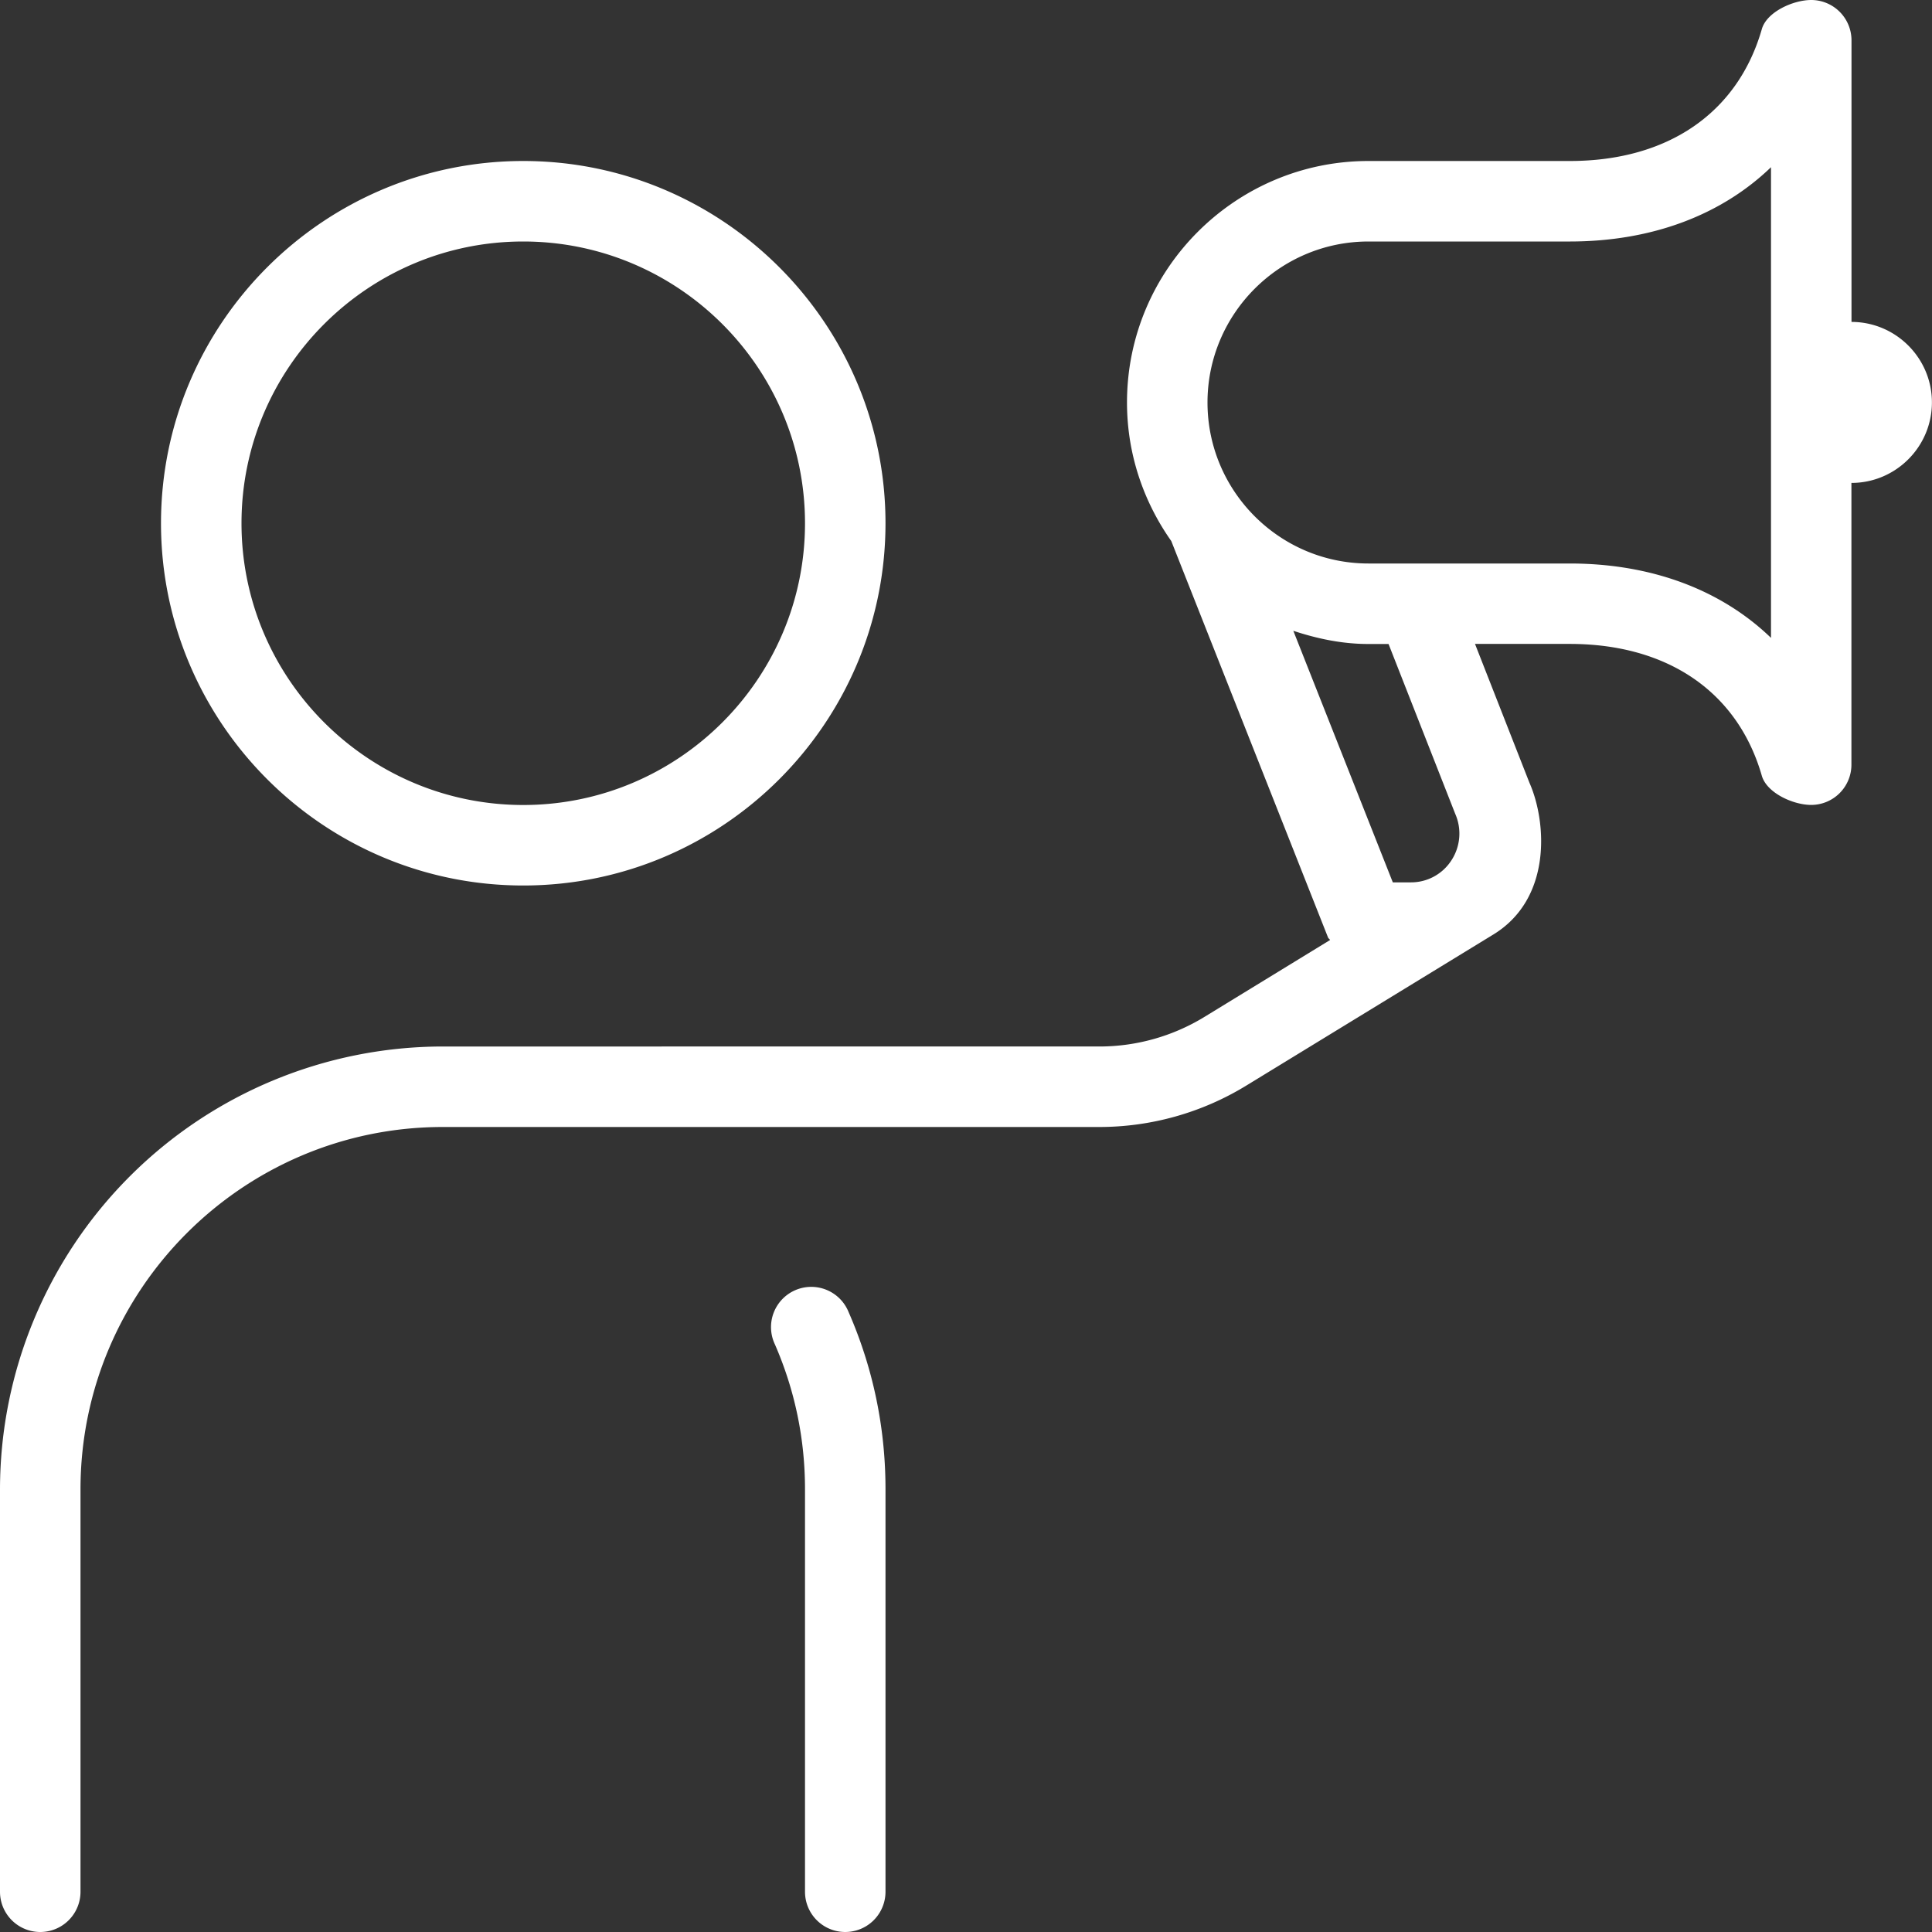 <svg xmlns="http://www.w3.org/2000/svg" version="1.1" xmlns:xlink="http://www.w3.org/1999/xlink" width="512" height="512" x="0" y="0" viewBox="0 0 24 24" style="enable-background:new 0 0 512 512" xml:space="preserve" class=""><rect x="0" y="0" width="24" height="24" fill="#333333" stroke="none"/><g><path d="M6.5 11C8.981 11 11 8.981 11 6.5S8.981 2 6.5 2 2 4.019 2 6.5 4.019 11 6.5 11Zm0-8C8.43 3 10 4.57 10 6.5S8.43 10 6.5 10 3 8.43 3 6.5 4.57 3 6.5 3Zm4.042 13.3c.304.695.458 1.436.458 2.2v5a.5.5 0 0 1-1 0v-5c0-.626-.126-1.231-.374-1.8a.5.5 0 1 1 .916-.4ZM23 4V.5a.501.501 0 0 0-.5-.5c-.223 0-.553.147-.614.362C21.587 1.403 20.718 2 19.5 2H17c-1.654 0-3 1.346-3 3 0 .641.206 1.233.55 1.721l1.947 4.924c.005.013.019.02.026.032l-1.562.956c-.393.24-.844.367-1.305.367H5.5A5.506 5.506 0 0 0 0 18.5v5a.5.5 0 0 0 1 0v-5C1 16.019 3.019 14 5.5 14h8.155a3.5 3.5 0 0 0 1.826-.514l3.053-1.867c.754-.446.678-1.417.465-1.896l-.676-1.724H19.5c1.217 0 2.087.597 2.386 1.638.062.214.39.362.613.362a.5.5 0 0 0 .5-.5v-3.5c.551 0 1-.449 1-1s-.449-1-1-1Zm-4.969 6.686a.596.596 0 0 1-.507.275h-.222l-1.236-3.125c.296.098.606.164.934.164h.249l.828 2.109a.608.608 0 0 1-.046.577Zm3.968-2.763C21.384 7.33 20.52 7 19.5 7H17c-1.103 0-2-.897-2-2s.897-2 2-2h2.5c1.021 0 1.885-.33 2.5-.923v5.846Z" fill="#ffffff" opacity="1" data-original="#000000"></path></g></svg>